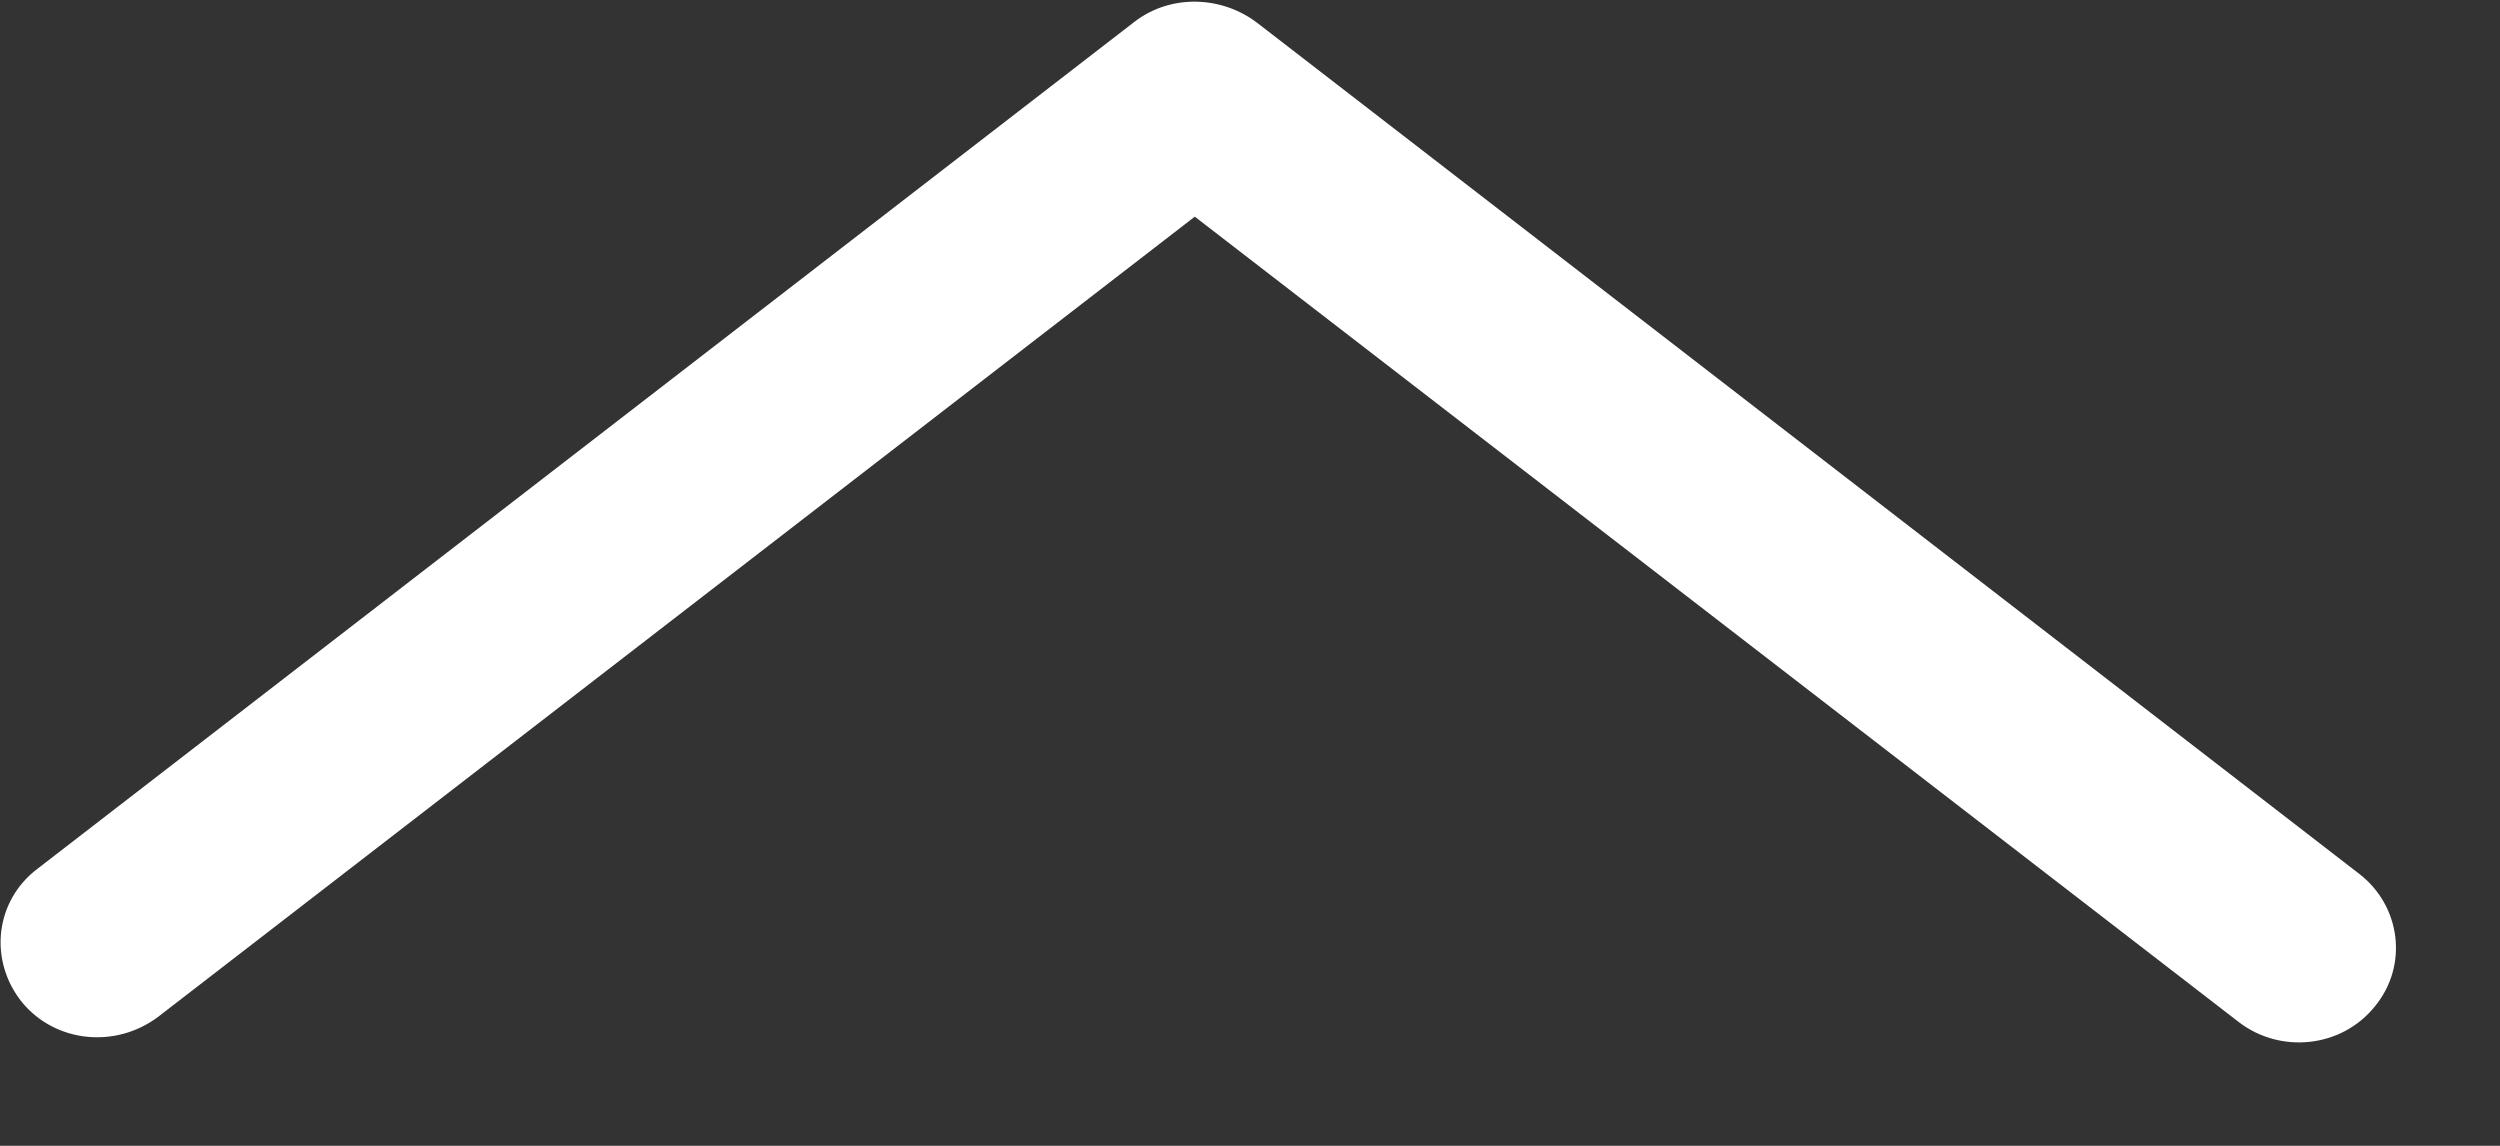 <svg xmlns="http://www.w3.org/2000/svg" viewBox="0 0 24 11" width="24" height="11">
	<rect x="0" y="0" width="24" height="11" fill="#333333" stroke="none"/>
	<defs>
		<clipPath clipPathUnits="userSpaceOnUse" id="cp1">
			<path d="M-1748 -870L172 -870L172 6911L-1748 6911Z" />
		</clipPath>
	</defs>
	<style>
		tspan { white-space:pre }
		.shp0 { fill: #ffffff } 
	</style>
	<g id="Desktop" clip-path="url(#cp1)">
		<g id="slider">
			<g id="actus">
				<g id="nav">
					<path id="Forme 684 copie" class="shp0" d="M1.52 9.76C1.11 10.07 0.53 10.01 0.21 9.62C-0.11 9.22 -0.05 8.65 0.36 8.34L10.89 0.21C11.24 -0.06 11.73 -0.04 12.07 0.22L22.65 8.39C23.05 8.7 23.12 9.27 22.8 9.66C22.48 10.06 21.89 10.12 21.49 9.81L11.47 2.08L1.52 9.76Z" />
				</g>
			</g>
		</g>
	</g>
</svg>